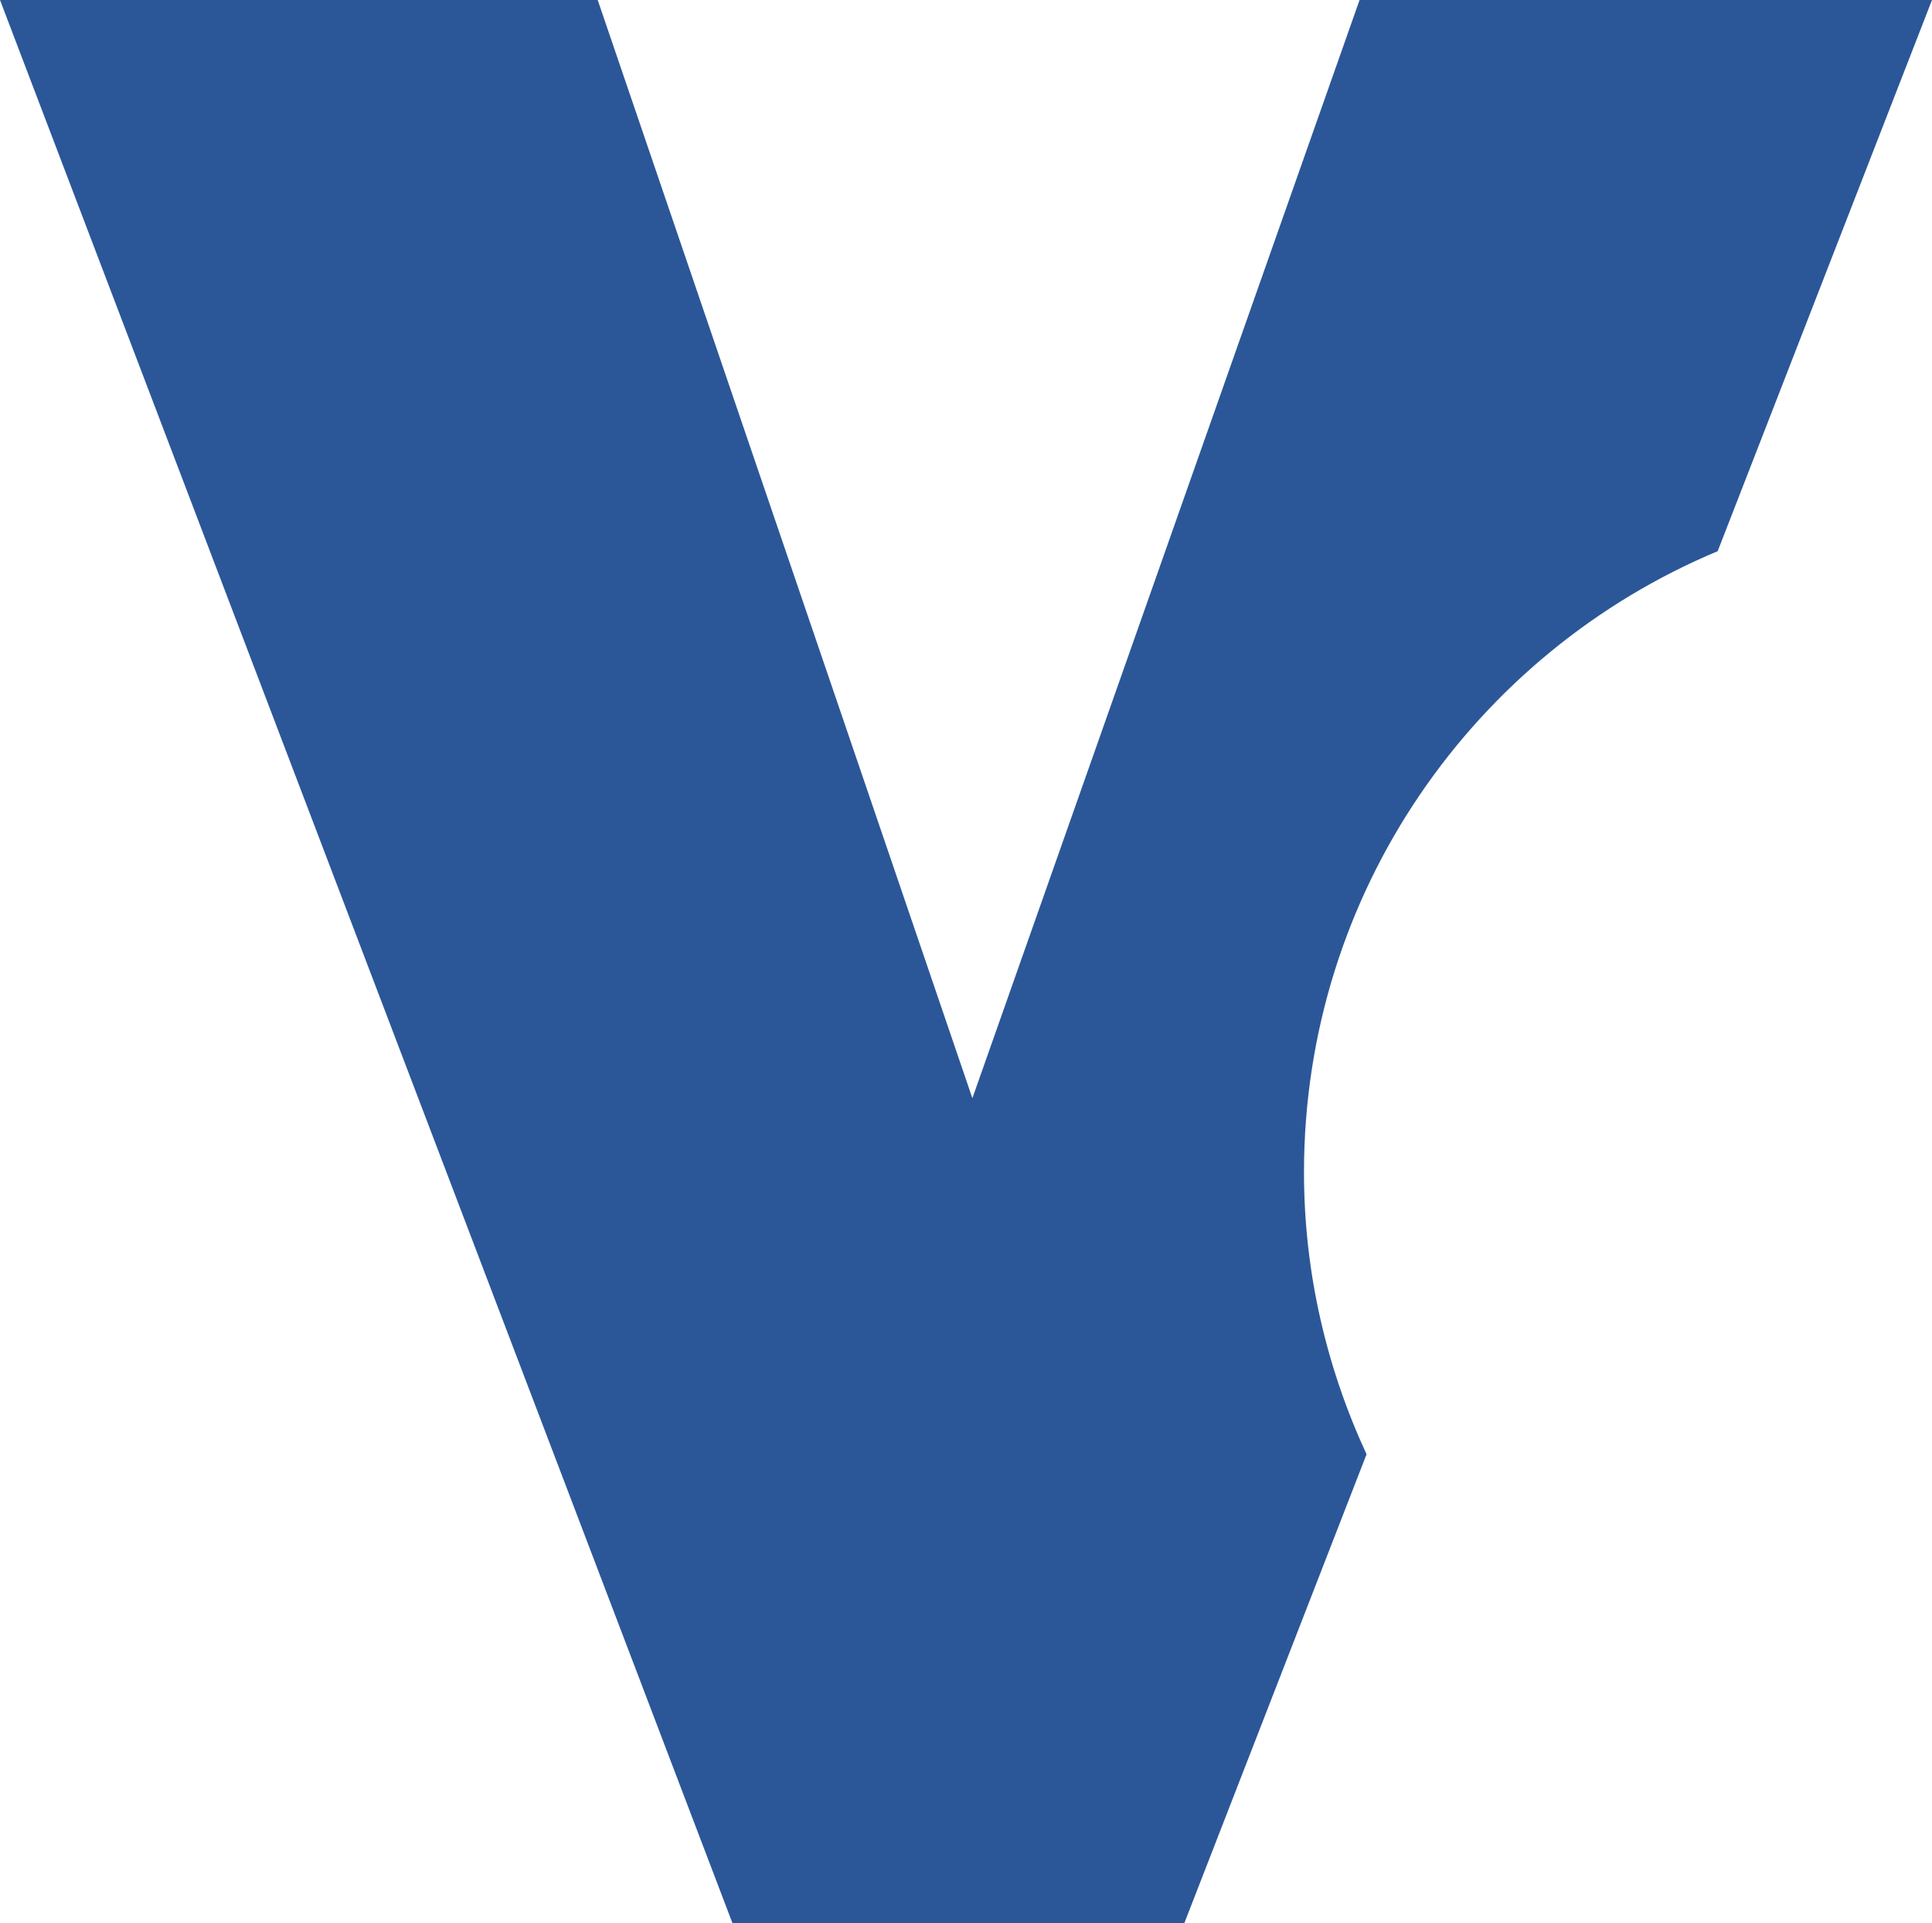 <?xml version="1.0" encoding="UTF-8"?> <svg xmlns="http://www.w3.org/2000/svg" id="Layer_1" data-name="Layer 1" version="1.1" viewBox="0 0 157.48 156.79"><defs><style> .cls-1 { fill: #2b5798; stroke-width: 0px; } </style></defs><path class="cls-1" d="M106.29,95.58c0-22.81,13.92-42.36,33.72-50.64L157.48,0h-46.66l-31.56,89.54L48.72,0H0l59.7,156.79h36.84l14.85-38.22c-3.24-7-5.1-14.77-5.1-22.99Z"></path></svg> 